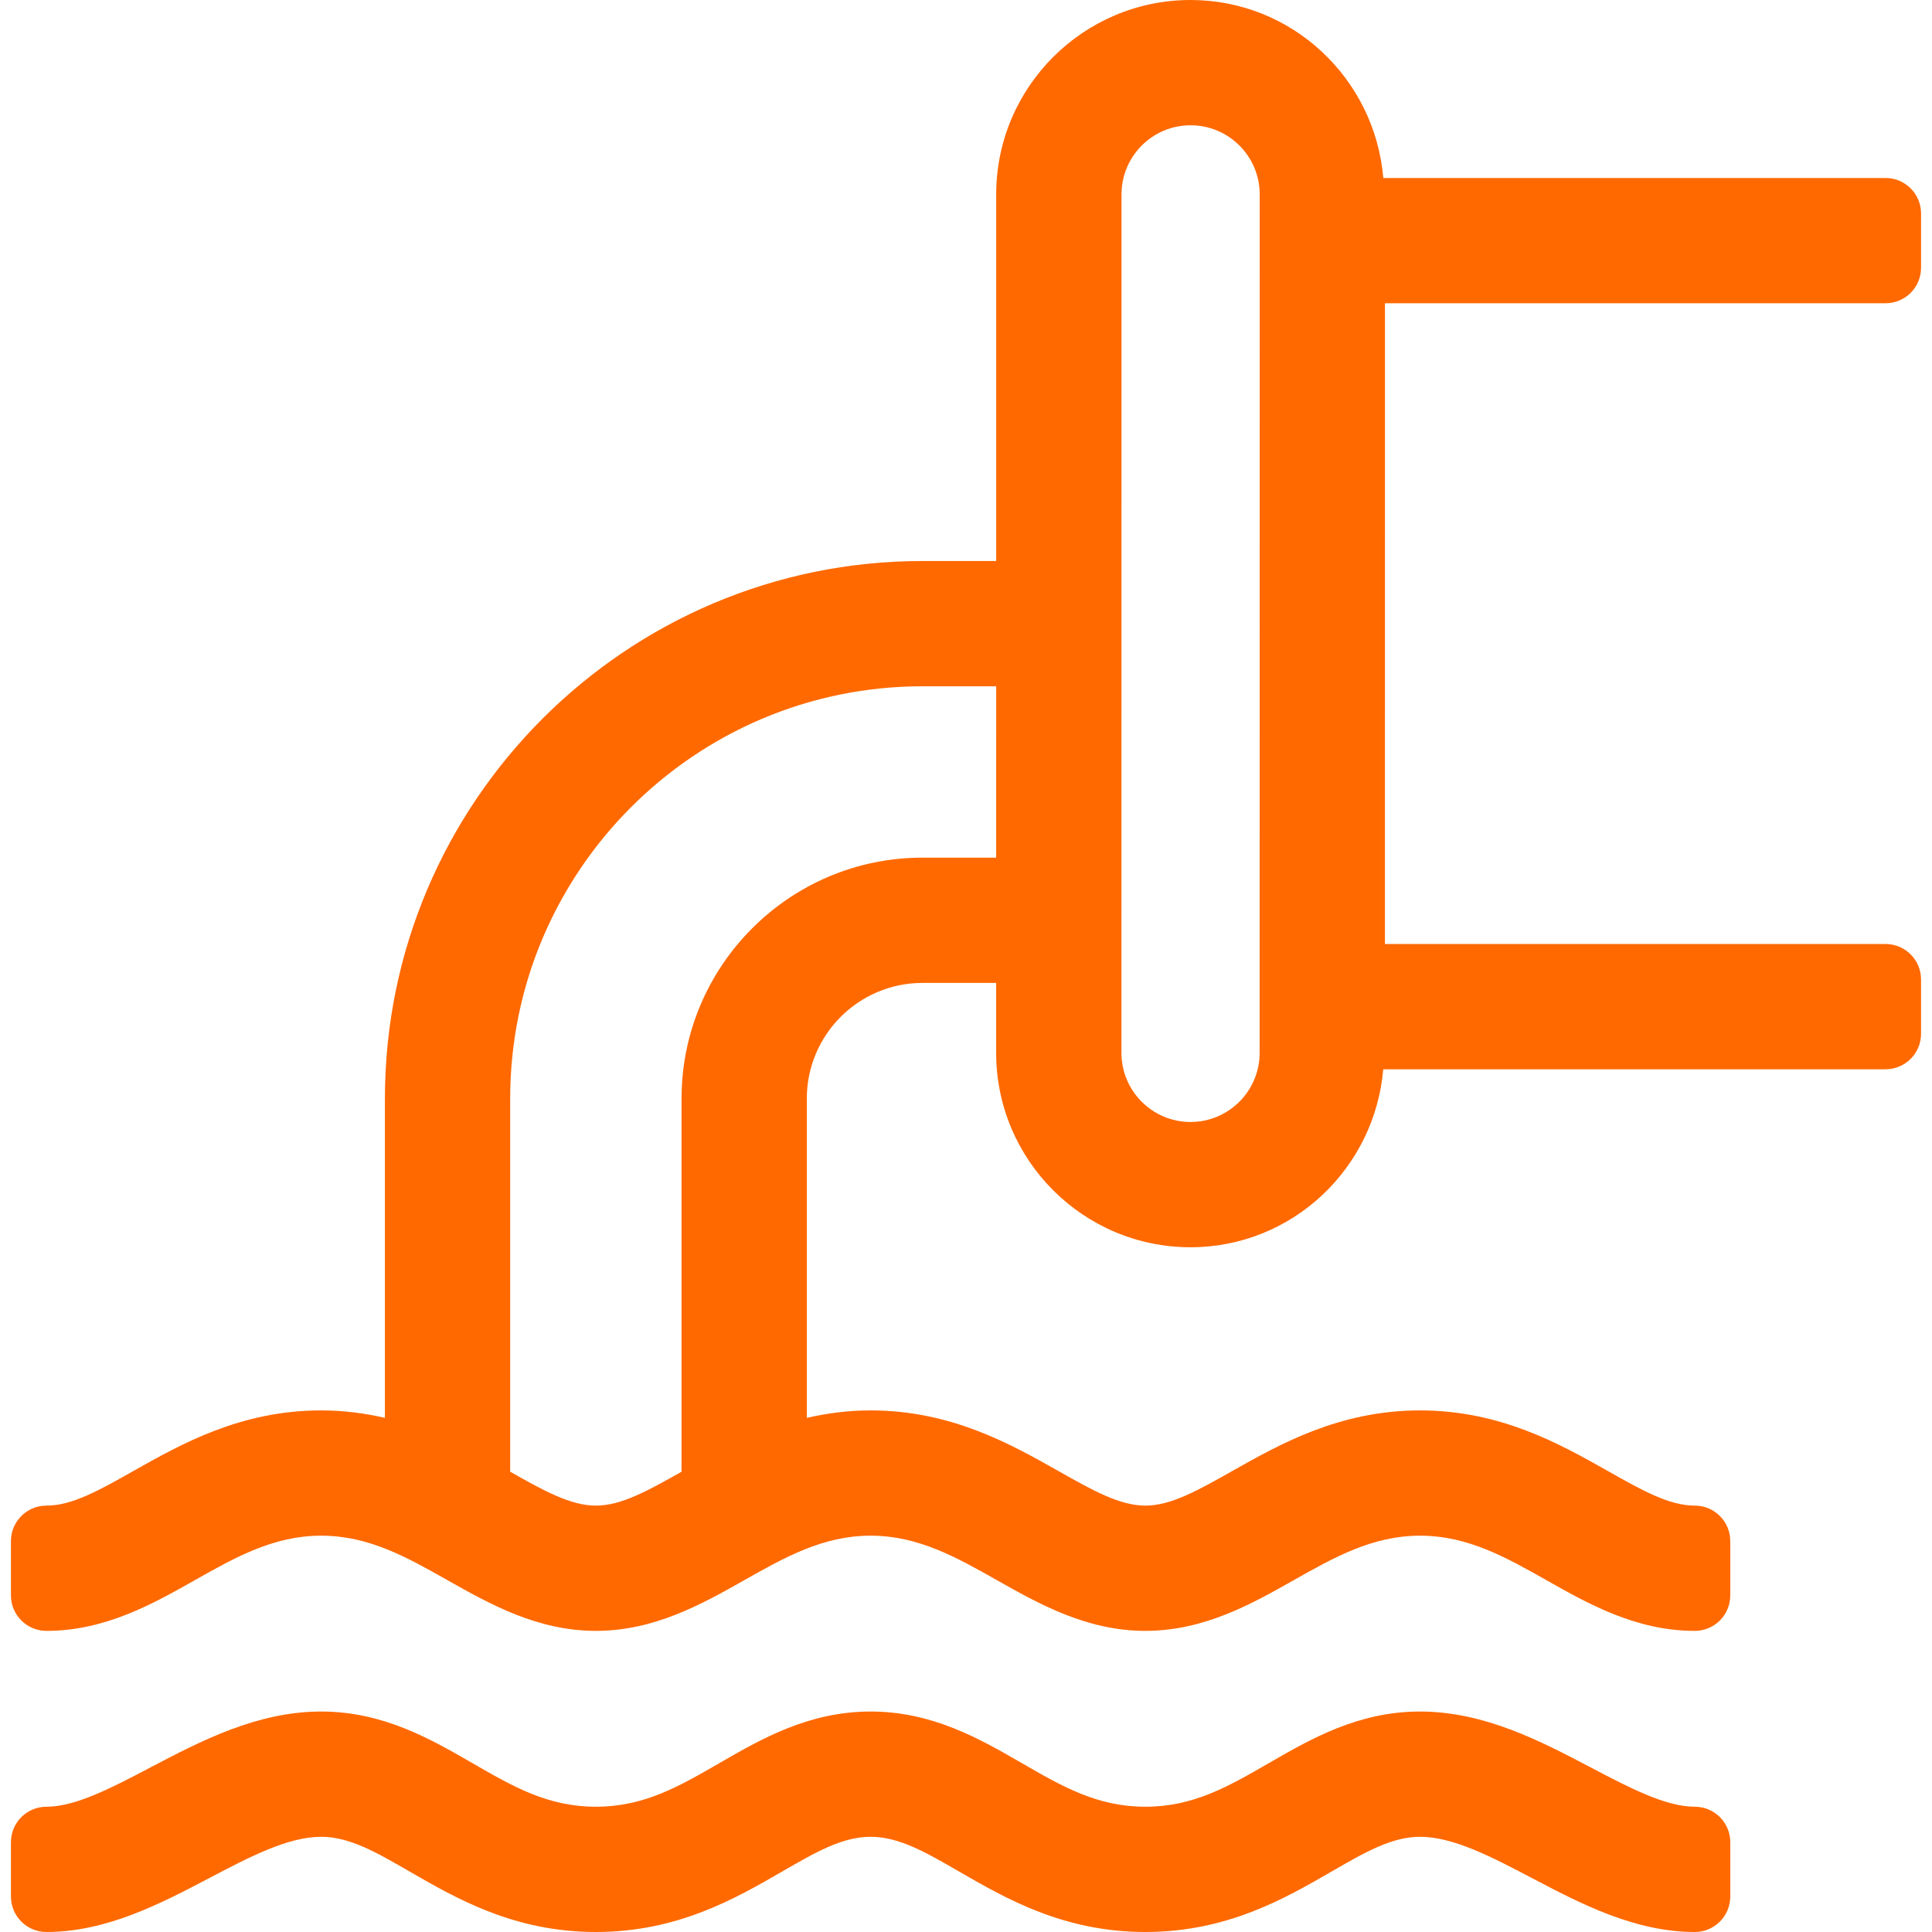 <svg width="24" height="24" version="1.1" viewBox="0 0 57.18 57.835"
  xmlns="http://www.w3.org/2000/svg">
  <g transform="translate(-42.276 -41.948)">
    <path transform="matrix(1 0 0 -1 92.683 96.033)" d="m0 0c-0.876 0-1.966 0.572-3.12 1.179-1.491 0.783-3.182 1.671-5.105 1.671-1.855 0-3.278-0.824-4.534-1.549-1.209-0.698-2.253-1.301-3.689-1.301-1.438 0-2.481 0.603-3.69 1.301-1.256 0.725-2.679 1.549-4.534 1.549-1.856 0-3.28-0.824-4.535-1.549-1.209-0.698-2.251-1.301-3.689-1.301s-2.481 0.603-3.689 1.301c-1.256 0.725-2.68 1.549-4.536 1.549-1.921 0-3.613-0.888-5.105-1.671-1.154-0.607-2.244-1.179-3.118-1.179-0.588 0-1.063-0.476-1.063-1.062v-1.625c0-0.586 0.475-1.063 1.063-1.063 1.799 0 3.426 0.854 4.862 1.608 1.215 0.638 2.364 1.242 3.361 1.242 0.85 0 1.649-0.462 2.659-1.046 1.392-0.803 3.123-1.804 5.566-1.804 2.442 0 4.174 1.001 5.565 1.804 1.01 0.584 1.809 1.046 2.659 1.046s1.648-0.462 2.659-1.046c1.391-0.803 3.122-1.804 5.565-1.804 2.442 0 4.174 1.001 5.564 1.804 1.011 0.584 1.81 1.046 2.659 1.046 0.998 0 2.147-0.604 3.362-1.242 1.435-0.754 3.063-1.608 4.863-1.608 0.587 0 1.062 0.477 1.062 1.063v1.625c0 0.586-0.475 1.062-1.062 1.062m-13.027 22.566c0-1.14-0.928-2.068-2.069-2.068-1.14 0-2.068 0.928-2.068 2.068l2e-3 25.702c0 1.14 0.928 2.067 2.068 2.067s2.069-0.927 2.069-2.067zm-7.887 5.845h-2.206c-3.976 0-7.212-3.235-7.212-7.212v-11.17c-1.005-0.568-1.804-1.015-2.564-1.015-0.761 0-1.561 0.447-2.566 1.015v11.17c0 6.806 5.537 12.342 12.342 12.342h2.207zm27.687 17.659v1.624c0 0.587-0.475 1.063-1.062 1.063h-15.036c-0.253 2.976-2.729 5.328-5.769 5.328-3.208 0-5.819-2.609-5.819-5.817v-10.977h-2.207c-8.873 0-16.092-7.219-16.092-16.092v-9.558c-0.591 0.135-1.222 0.223-1.909 0.223-2.411 0-4.192-1.008-5.624-1.816-1.023-0.577-1.83-1.034-2.599-1.034-0.588 0-1.063-0.476-1.063-1.063v-1.624c0-0.587 0.475-1.063 1.063-1.063 1.755 0 3.183 0.807 4.444 1.519 1.212 0.684 2.355 1.331 3.779 1.331 1.426 0 2.57-0.647 3.78-1.331 1.261-0.712 2.689-1.519 4.445-1.519 1.755 0 3.184 0.807 4.444 1.519 1.211 0.684 2.355 1.331 3.78 1.331 1.424 0 2.568-0.647 3.779-1.331 1.26-0.712 2.689-1.519 4.445-1.519s3.184 0.807 4.444 1.519c1.211 0.684 2.356 1.331 3.779 1.331 1.425 0 2.57-0.647 3.781-1.331 1.259-0.712 2.688-1.519 4.444-1.519 0.587 0 1.062 0.476 1.062 1.063v1.624c0 0.587-0.475 1.063-1.062 1.063-0.771 0-1.577 0.457-2.6 1.034-1.431 0.808-3.213 1.816-5.625 1.816-2.41 0-4.192-1.008-5.624-1.816-1.022-0.577-1.831-1.034-2.599-1.034-0.77 0-1.578 0.457-2.6 1.034-1.431 0.808-3.214 1.816-5.624 1.816-0.687 0-1.318-0.088-1.91-0.223v9.558c0 1.908 1.553 3.462 3.462 3.462h2.206v-2.095c0-3.208 2.61-5.818 5.818-5.818 3.04 0 5.516 2.353 5.769 5.328h15.038c0.587 0 1.062 0.476 1.062 1.063v1.624c0 0.587-0.475 1.063-1.062 1.063h-14.987l1e-3 19.181h14.986c0.587 0 1.062 0.476 1.062 1.063" fill="#FF6900"/>
  </g>
</svg>
